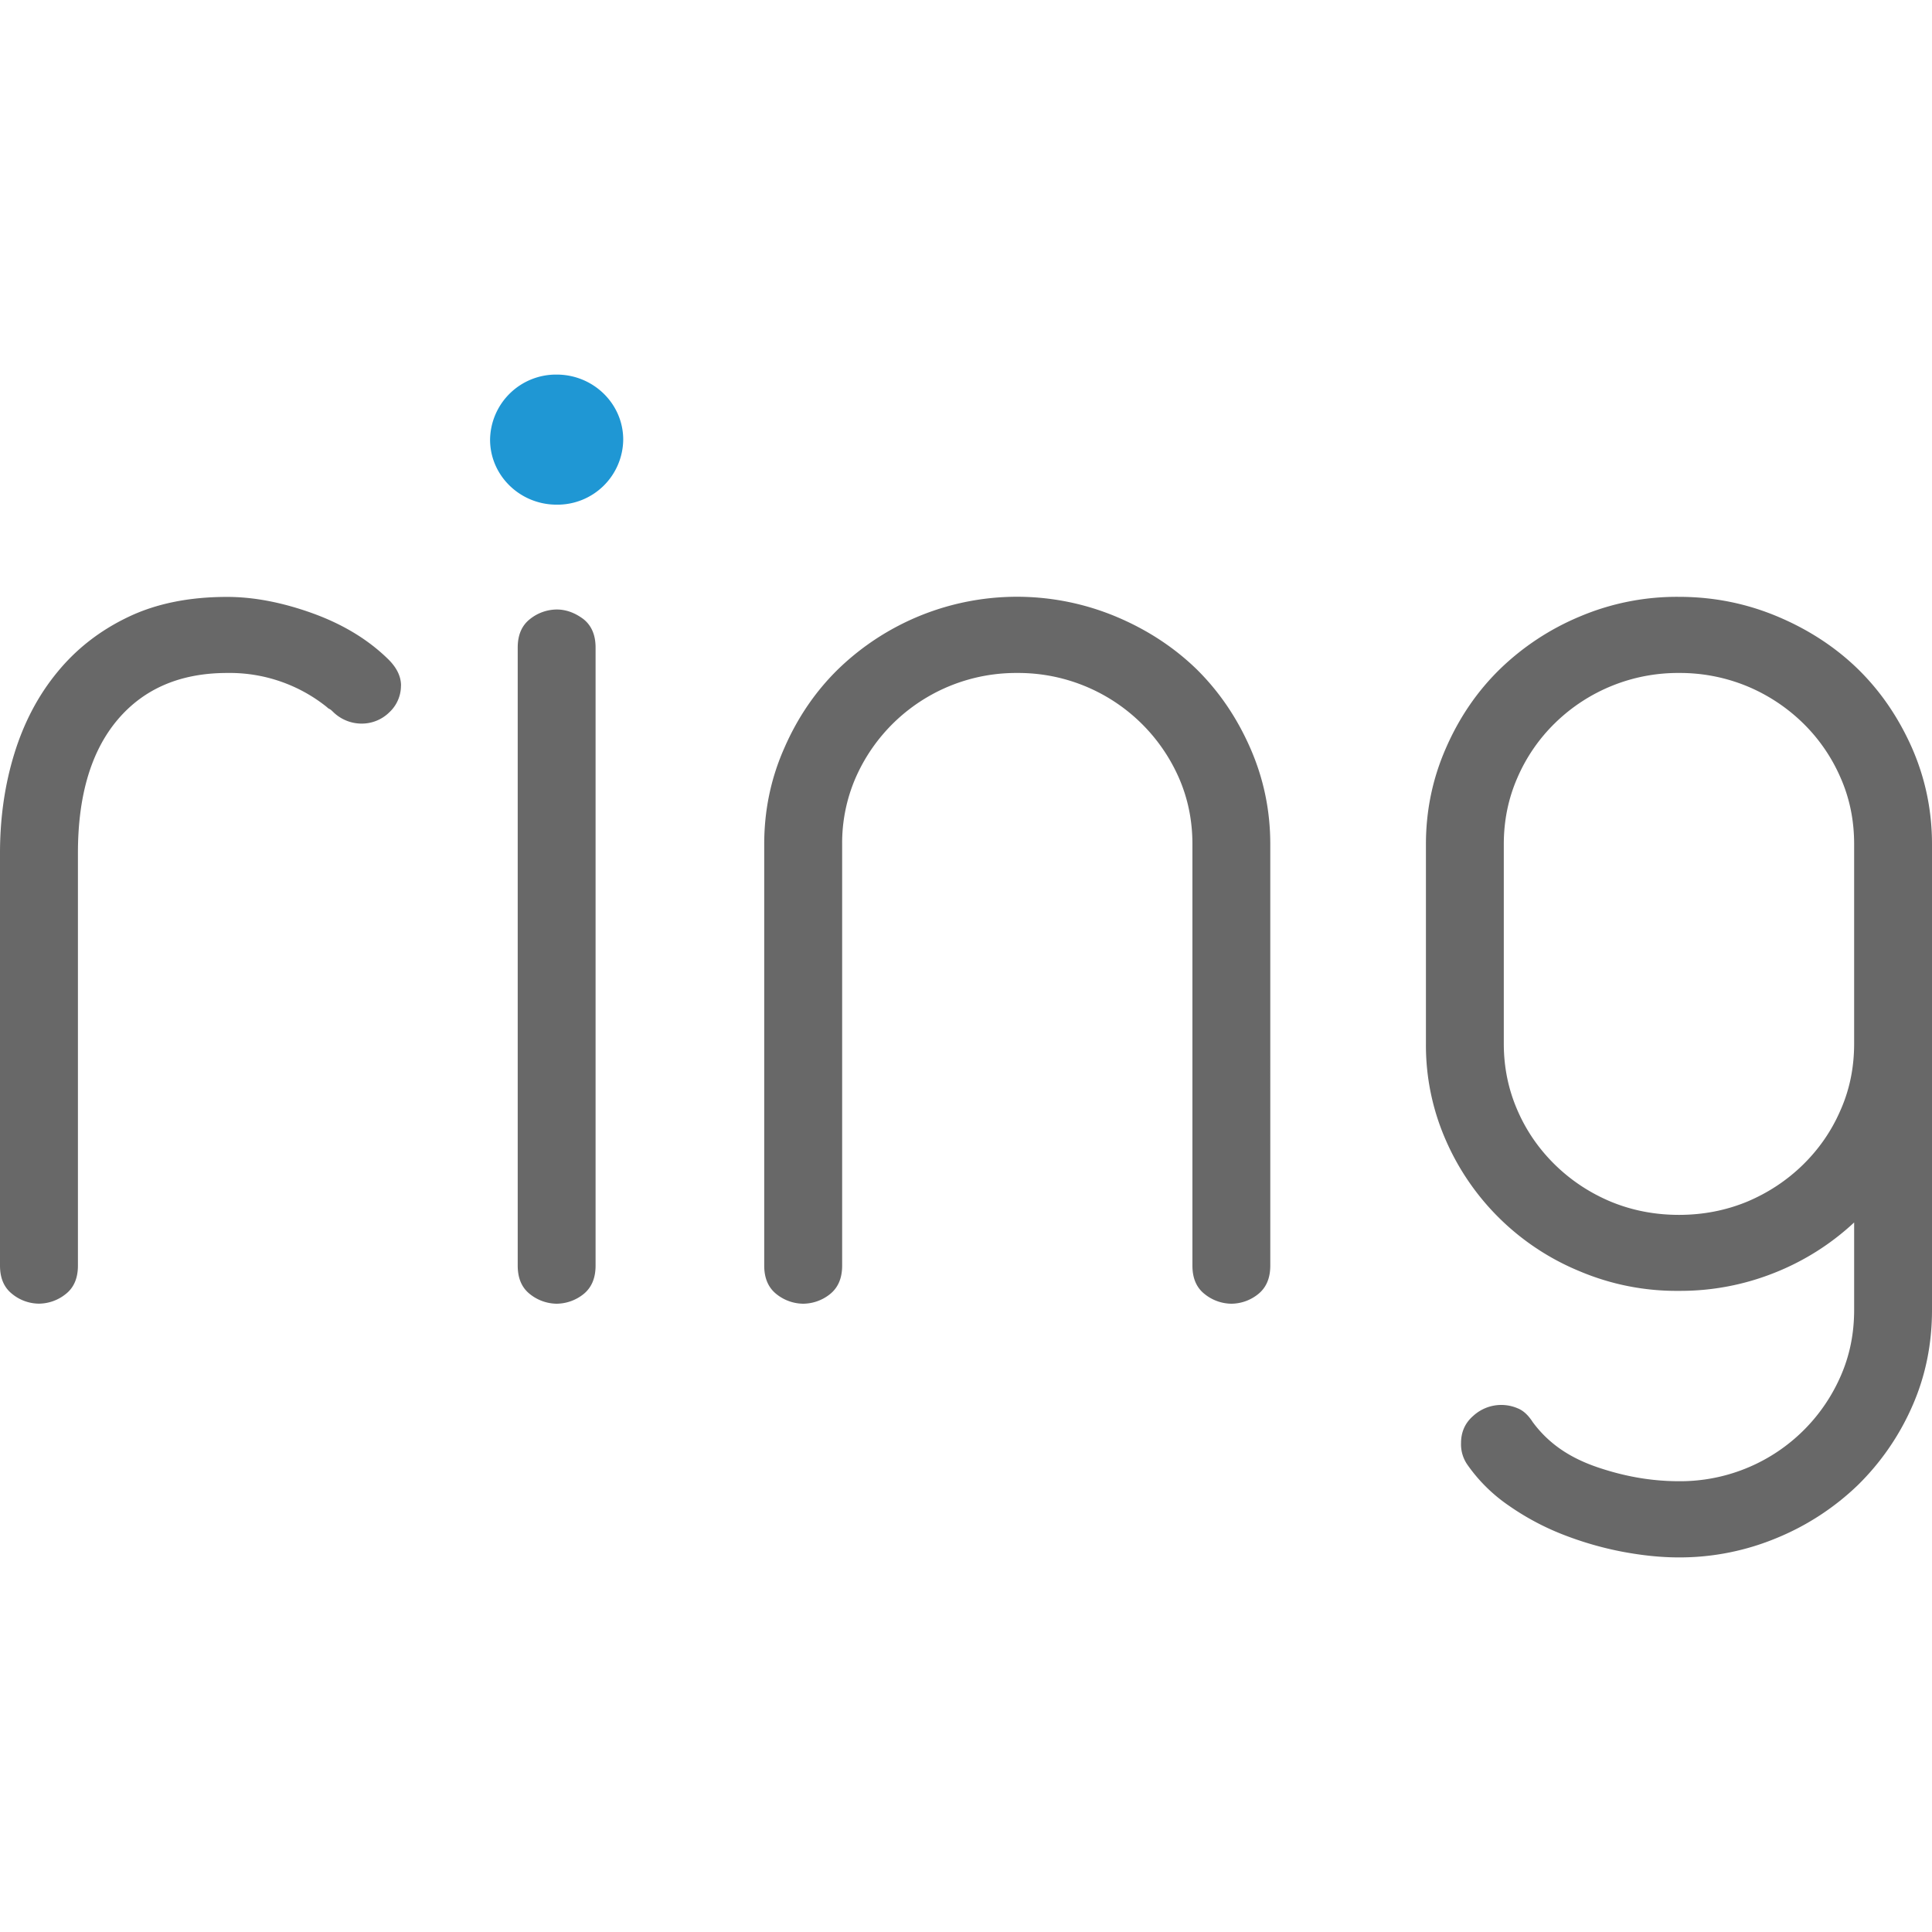 <svg xmlns="http://www.w3.org/2000/svg" width="109.633" height="109.633" viewBox="0 0 29.007 29.007"><path d="M9.357 6.601a.987.987 0 01-1 .976c-.55 0-.999-.437-.999-.976a.99.99 0 011-.977c.551 0 .999.438.999.977" fill="#1f97d4"/><path d="M6.02 10.294a.544.544 0 01-.174.4.59.59 0 01-.43.17.61.61 0 01-.409-.17l-.02-.019a.171.171 0 00-.037-.029.11.11 0 01-.04-.028 2.33 2.33 0 00-1.5-.514c-.7 0-1.25.235-1.646.704-.396.47-.594 1.136-.594 2v6.194c0 .19-.062.333-.185.428a.648.648 0 01-.4.143.642.642 0 01-.399-.143C.063 19.335 0 19.193 0 19.002v-6.194c0-.534.073-1.032.216-1.495.143-.463.356-.87.642-1.218.285-.35.64-.627 1.062-.829.421-.203.918-.304 1.49-.304.401 0 .831.083 1.286.247.455.165.83.393 1.13.686.13.127.195.26.195.399M8.942 19.002c0 .19-.062.333-.184.43a.656.656 0 01-.4.142.654.654 0 01-.4-.143c-.123-.096-.185-.238-.185-.429v-9.28c0-.19.062-.332.185-.428a.652.652 0 01.4-.143c.142 0 .275.05.4.143.122.096.184.239.184.428zM19.072 19.002c0 .19-.062.333-.185.43a.648.648 0 01-.398.142.65.65 0 01-.4-.143c-.124-.096-.186-.238-.186-.429v-6.328c0-.355-.068-.689-.205-1a2.633 2.633 0 00-2.425-1.57 2.63 2.63 0 00-2.425 1.57 2.458 2.458 0 00-.204 1v6.328c0 .19-.062.333-.185.43a.653.653 0 01-.4.142.652.652 0 01-.4-.143c-.122-.096-.185-.238-.185-.429v-6.328c0-.507.1-.99.303-1.446.2-.458.47-.852.809-1.183a3.859 3.859 0 014.168-.788c.468.196.87.46 1.209.788.336.331.606.725.807 1.183.201.456.302.939.302 1.446zM23.007 21.344c.292.4.678.593 1.062.713.383.122.762.182 1.139.182a2.628 2.628 0 002.425-1.572c.138-.311.205-.643.205-1v-1.313a3.806 3.806 0 01-1.189.753 3.81 3.81 0 01-1.441.274 3.729 3.729 0 01-1.49-.294 3.744 3.744 0 01-2.007-1.96 3.537 3.537 0 01-.302-1.457v-2.996c0-.507.101-.99.302-1.446.2-.458.47-.851.809-1.182a3.845 3.845 0 011.198-.789 3.73 3.73 0 011.49-.296c.519 0 1.013.099 1.481.296.466.196.869.46 1.207.789.337.33.607.724.81 1.182.2.456.301.94.301 1.446v6.994c0 .521-.101 1.007-.302 1.457a3.79 3.79 0 01-.81 1.171 3.87 3.87 0 01-1.206.79 3.792 3.792 0 01-1.481.297c-.273 0-.558-.03-.858-.087a5.067 5.067 0 01-.886-.257 3.893 3.893 0 01-.817-.438 2.425 2.425 0 01-.615-.609.534.534 0 01-.096-.326c0-.164.06-.302.183-.408a.623.623 0 01.664-.115c.084.032.158.1.224.2m4.831-8.669c0-.356-.067-.689-.205-1a2.57 2.57 0 00-.565-.819 2.659 2.659 0 00-.837-.552 2.646 2.646 0 00-1.023-.199 2.64 2.64 0 00-1.86.751 2.57 2.57 0 00-.565.82c-.136.31-.205.643-.205 1v2.995c0 .355.069.688.205 1 .135.312.325.584.565.819.24.234.518.419.837.553.318.131.659.198 1.023.198.363 0 .705-.067 1.023-.198.318-.134.597-.319.837-.553.24-.235.43-.507.565-.82.138-.31.205-.644.205-1z" fill="#686868"/></svg>